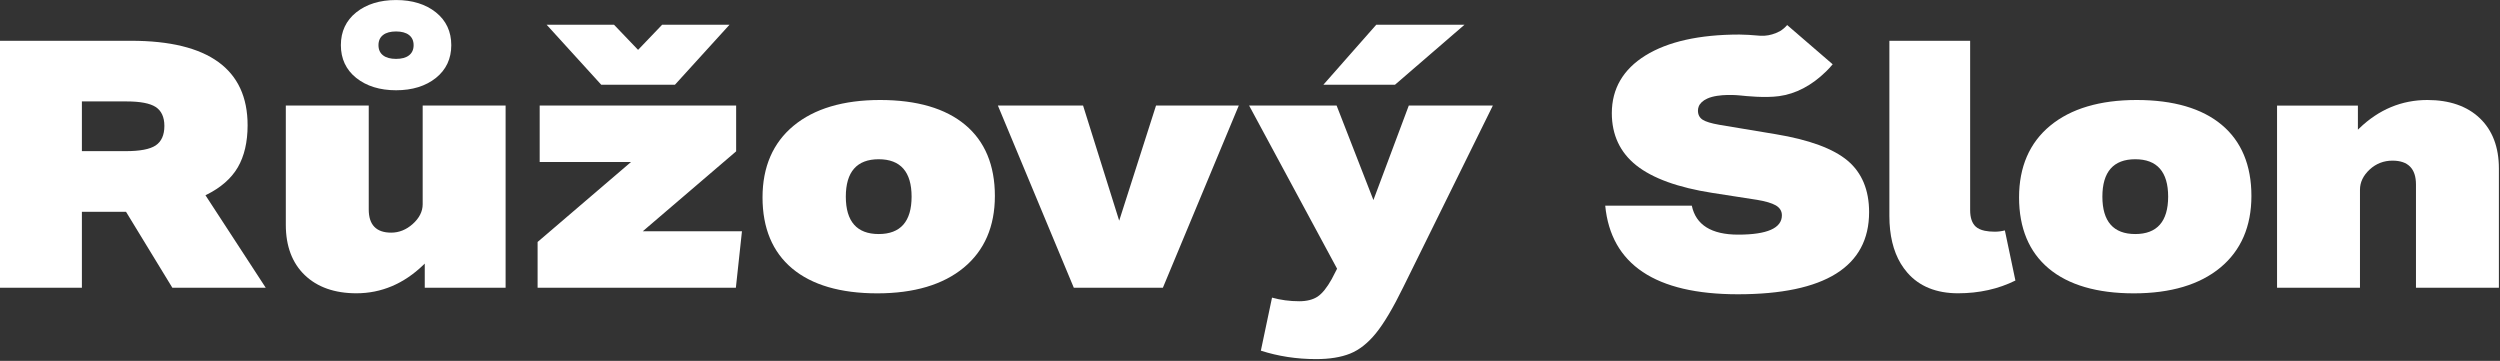 <svg width="1060" height="153" viewBox="0 0 1060 153" fill="none" xmlns="http://www.w3.org/2000/svg">
<rect x="0" y="0" width="1060" height="153" fill="#333333" stroke="none"/>
<path d="M214.377 122V44.752H179.214V86.623C179.214 89.668 177.779 92.487 174.96 95.005C172.241 97.421 169.183 98.642 165.861 98.642C159.543 98.642 156.346 95.344 156.346 88.838V44.752H121.184V95.332C121.184 104.343 123.877 111.504 129.2 116.626C134.524 121.748 141.886 124.353 151.098 124.353C161.683 124.353 171.235 120.313 179.491 112.347L180.095 111.755V121.987H214.377V122Z" fill="white"/>
<path d="M184.838 5.247C180.496 1.774 174.807 0.012 167.936 0.012C161.064 0.012 155.376 1.774 151.034 5.247C146.717 8.695 144.527 13.377 144.527 19.141C144.527 24.905 146.717 29.587 151.034 33.035C155.376 36.509 161.064 38.271 167.936 38.271C174.807 38.271 180.496 36.509 184.838 33.035C189.154 29.574 191.344 24.905 191.344 19.141C191.344 13.377 189.154 8.708 184.838 5.247ZM173.385 23.496C172.101 24.477 170.264 24.968 167.923 24.968C165.582 24.968 163.745 24.477 162.461 23.496C161.14 22.501 160.473 21.029 160.473 19.154C160.473 17.279 161.14 15.806 162.461 14.812C163.745 13.83 165.582 13.339 167.923 13.339C170.251 13.339 172.089 13.83 173.385 14.812C174.707 15.819 175.374 17.279 175.374 19.154C175.374 21.029 174.707 22.489 173.385 23.496Z" fill="white"/>
<path d="M280.737 10.496L270.543 21.143L260.35 10.496H231.781L254.913 35.918H286.187L309.306 10.496H280.737Z" fill="white"/>
<path d="M272.531 98.063L312.123 64.171V44.752H228.822V68.701H267.534L227.941 102.593V122H312.01L314.59 98.063H272.531Z" fill="white"/>
<path d="M409.256 52.946C400.9 45.948 388.755 42.399 373.162 42.399C357.569 42.399 345.236 46.074 336.477 53.323C327.742 60.547 323.312 70.766 323.312 83.691C323.312 96.717 327.541 106.848 335.885 113.833C344.242 120.83 356.386 124.379 371.979 124.379C387.572 124.379 399.918 120.704 408.665 113.455C417.399 106.231 421.829 96.012 421.829 83.087C421.829 70.062 417.6 59.918 409.256 52.946ZM372.571 99.234C363.321 99.234 358.626 93.898 358.626 83.377C358.626 72.856 363.321 67.519 372.571 67.519C381.821 67.519 386.515 72.856 386.515 83.377C386.515 93.898 381.821 99.234 372.571 99.234Z" fill="white"/>
<path d="M490.155 44.752L474.537 93.57L459.221 44.752H423.102L455.294 122H493.062L525.243 44.752H490.155Z" fill="white"/>
<path d="M572.448 149.926C576.312 148.378 579.987 145.484 583.372 141.318C586.783 137.127 590.684 130.545 594.988 121.748L632.97 44.752H597.329L582.328 84.823L566.722 44.752H529.621L566.923 113.933L564.62 118.388C562.632 121.962 560.631 124.441 558.68 125.75C556.704 127.059 554.087 127.726 550.877 127.726C546.863 127.726 542.987 127.21 539.337 126.191L534.605 148.68C541.929 151.046 549.783 152.255 557.963 152.255C563.689 152.267 568.572 151.487 572.448 149.926Z" fill="white"/>
<path d="M583.523 10.496L561.121 35.918H591.489L620.938 10.496H583.523Z" fill="white"/>
<path d="M53.537 89.971L73.069 121.988H112.662L87.114 82.785L87.479 82.609C93.583 79.601 98.076 75.675 100.832 70.943C103.588 66.198 104.985 60.208 104.985 53.109C104.985 29.349 88.373 17.292 55.589 17.292H0V121.988H34.722V89.795H53.437L53.537 89.971ZM34.722 64.084V43.004H53.688C59.44 43.004 63.58 43.796 65.984 45.344C68.438 46.93 69.697 49.648 69.697 53.399C69.697 57.25 68.451 60.031 65.996 61.667C63.58 63.278 59.352 64.084 53.399 64.084H34.722Z" fill="white"/>
<path d="M954.599 83.087C954.599 70.074 950.37 59.931 942.026 52.946C933.669 45.948 921.525 42.399 905.932 42.399C890.339 42.399 878.005 46.074 869.246 53.323C860.512 60.547 856.082 70.766 856.082 83.691C856.082 96.704 860.311 106.848 868.655 113.833C877.011 120.83 889.156 124.379 904.749 124.379C920.342 124.379 932.688 120.704 941.434 113.455C950.169 106.219 954.599 96 954.599 83.087ZM905.353 99.234C896.103 99.234 891.409 93.898 891.409 83.377C891.409 72.856 896.103 67.519 905.353 67.519C914.603 67.519 919.297 72.856 919.297 83.377C919.285 93.898 914.603 99.234 905.353 99.234Z" fill="white"/>
<path d="M1014.41 68.111C1021.02 68.111 1024.37 71.509 1024.37 78.217V122.001H1059.53V71.421C1059.53 62.41 1056.81 55.249 1051.45 50.127C1046.08 45.005 1038.59 42.399 1029.19 42.399C1018.31 42.399 1008.61 46.439 1000.35 54.406L999.751 54.997V44.765H965.469V122.013H1000.63V80.419C1000.63 77.273 1002.02 74.403 1004.73 71.886C1007.43 69.382 1010.7 68.111 1014.41 68.111Z" fill="white"/>
<path d="M736.848 124.769C773.772 124.769 792.499 113.052 792.499 89.945C792.499 80.544 789.428 73.207 783.387 68.123C777.309 63.013 767.052 59.238 752.894 56.897L728.957 52.907C725.521 52.303 723.23 51.598 721.947 50.78C720.613 49.925 719.933 48.628 719.933 46.929C719.933 46.313 720.034 45.721 720.248 45.18C720.764 43.821 722.01 42.65 723.86 41.807C728.768 39.542 737.326 40.423 737.691 40.461C740.321 40.737 748.313 41.581 754.328 40.763C761.439 39.794 768.147 36.27 774.276 30.279C775.232 29.335 776.151 28.354 777.057 27.259L757.764 10.621C756.82 11.703 755.801 12.559 754.656 13.239C752.478 14.384 750.289 15.026 748.124 15.152C746.903 15.227 745.808 15.127 744.311 15.001C742.674 14.862 740.636 14.686 737.489 14.648C720.55 14.648 707.159 17.644 697.657 23.534C688.206 29.398 683.411 37.629 683.411 47.986C683.411 57.186 686.897 64.624 693.769 70.099C700.678 75.598 711.514 79.525 725.961 81.778L745.028 84.735C748.602 85.327 751.245 86.12 752.906 87.064C754.643 88.07 755.524 89.492 755.524 91.292C755.524 96.729 749.282 99.485 736.986 99.485C725.647 99.485 719.04 95.357 717.328 87.215H680.617C683.034 112.133 701.936 124.769 736.848 124.769Z" fill="white"/>
<path d="M808.724 115.619C813.758 121.421 821.007 124.353 830.232 124.353C839.143 124.353 847.323 122.528 854.534 118.942L850.066 97.698C848.644 98.05 847.21 98.239 845.8 98.239C844.214 98.239 842.78 98.101 841.546 97.849C839.872 97.496 838.576 96.892 837.695 96.074C836.135 94.627 835.342 92.286 835.342 89.102V17.304H801.098V91.594C801.098 99.649 802.721 106.445 805.93 111.781C806.774 113.165 807.705 114.461 808.724 115.619Z" fill="white"/>
</svg>
